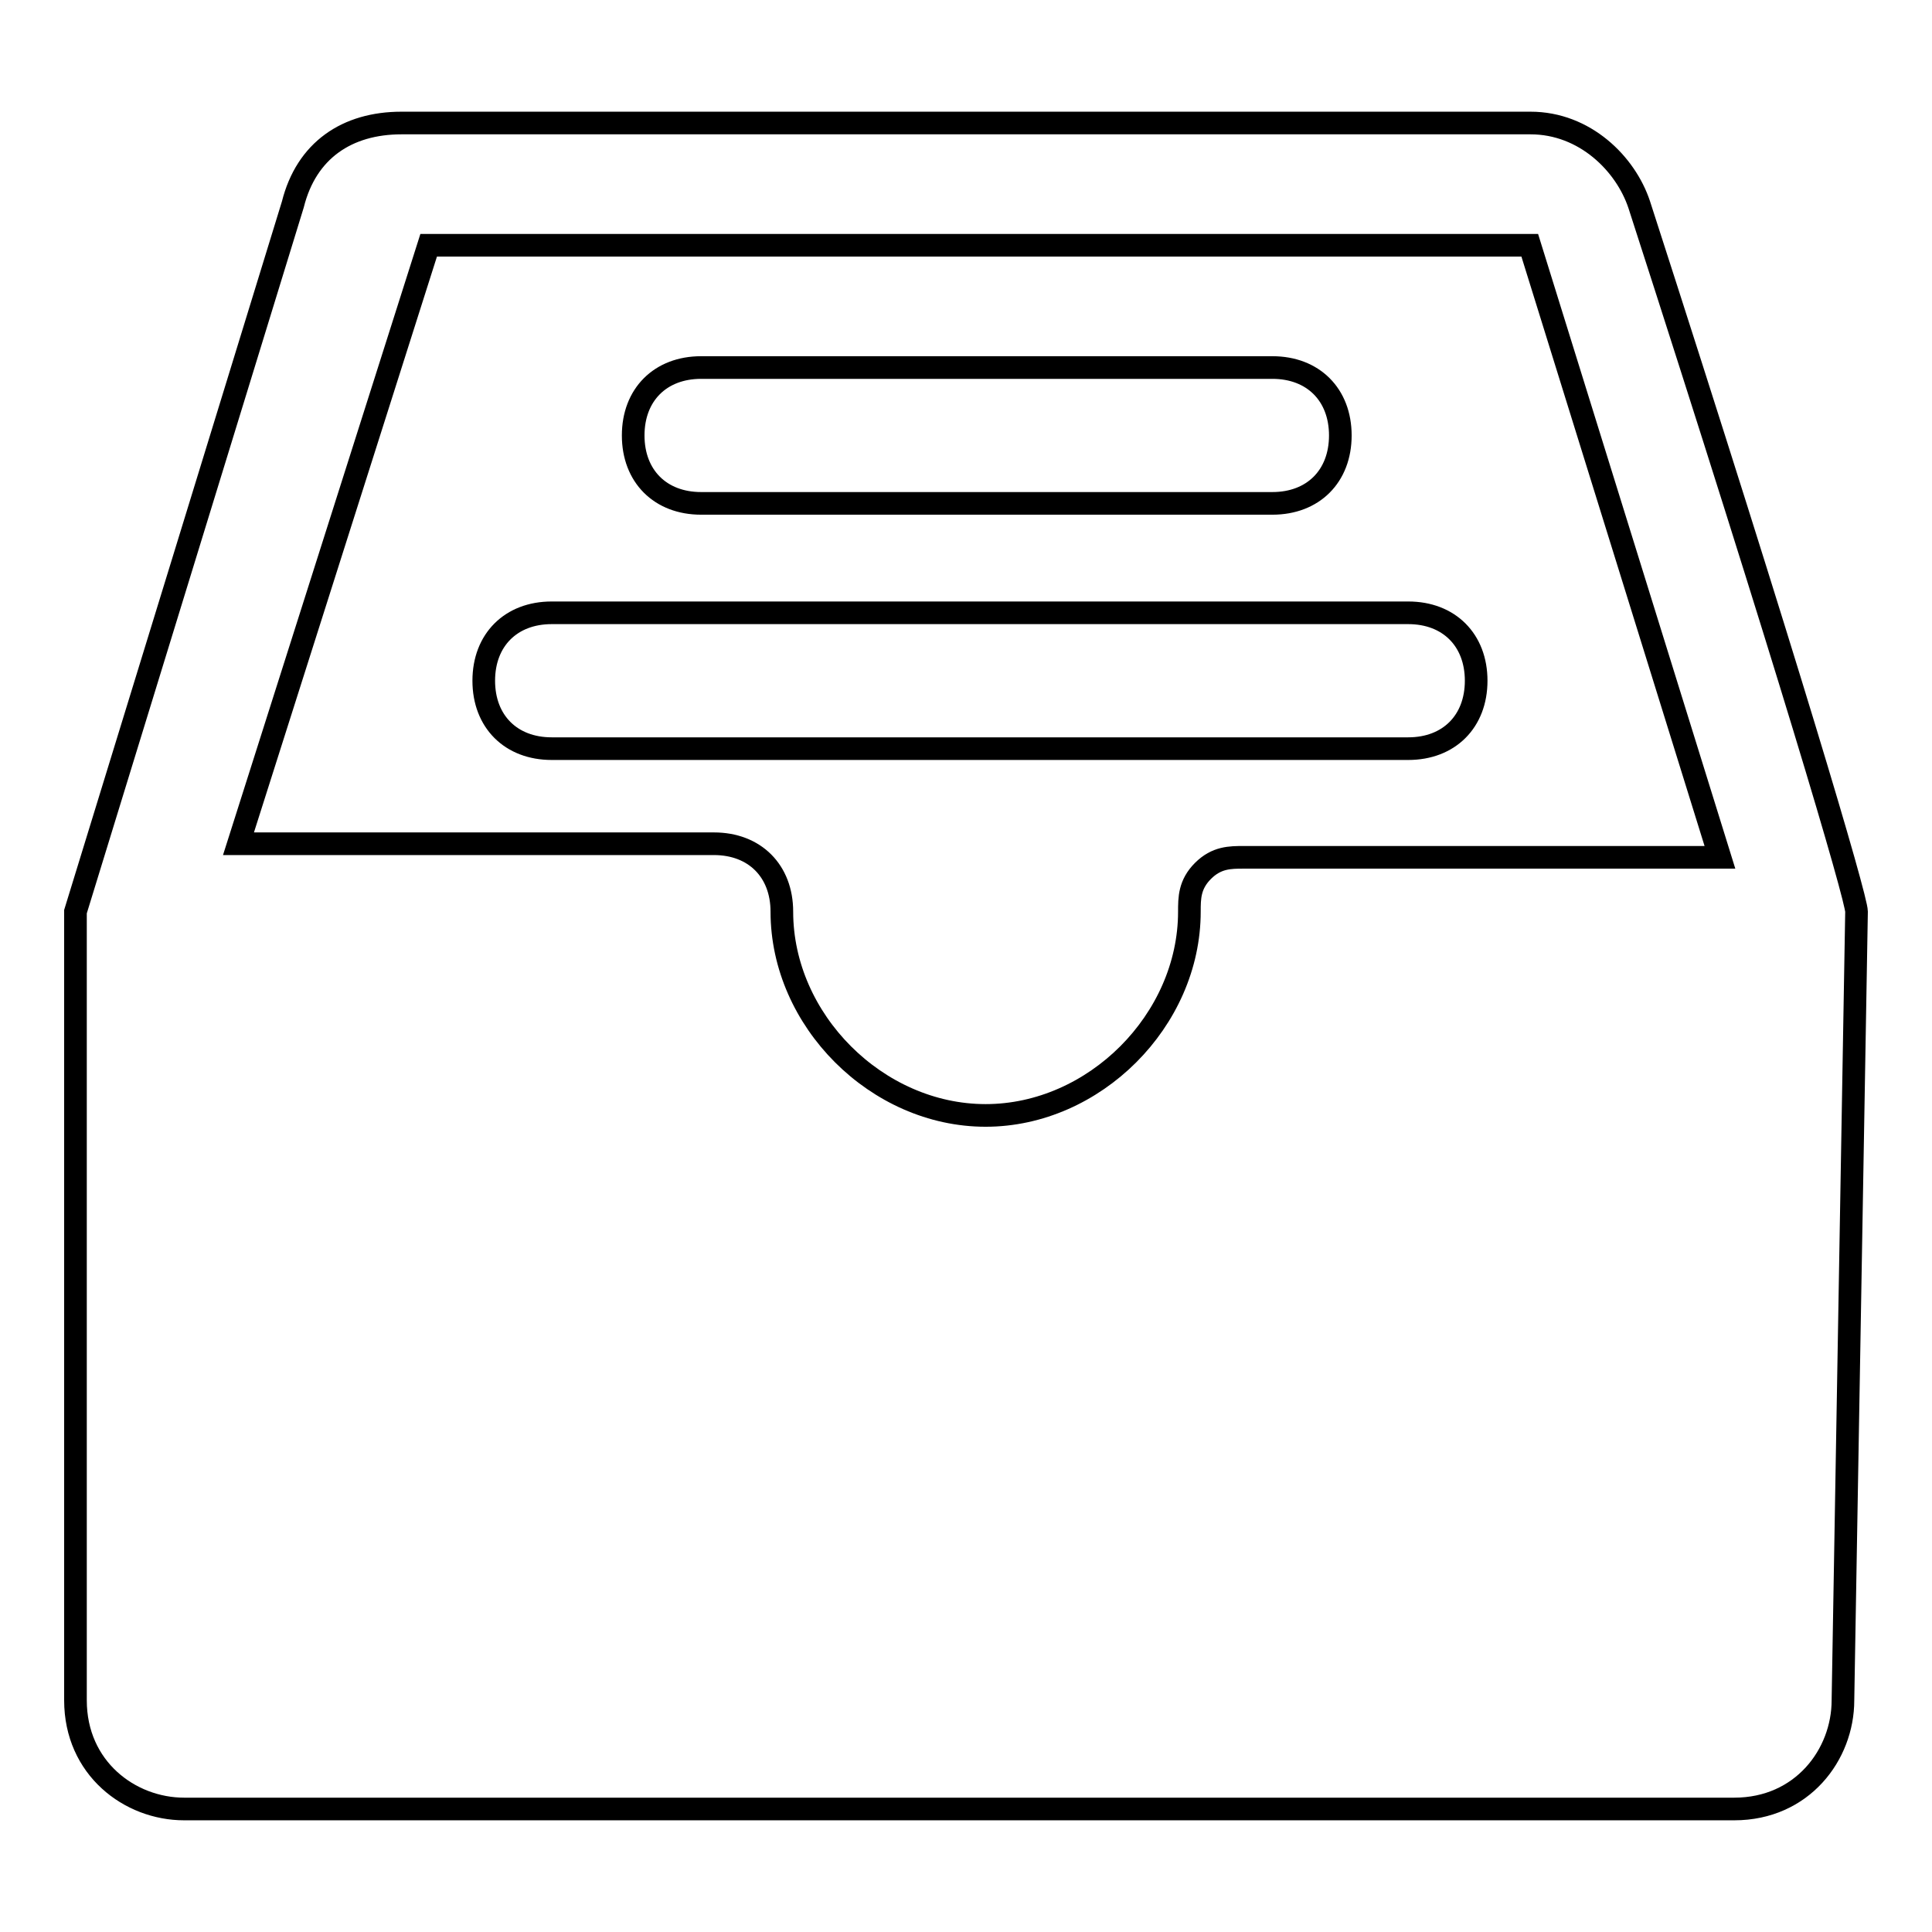 <?xml version="1.0" encoding="utf-8"?>
<!-- Svg Vector Icons : http://www.onlinewebfonts.com/icon -->
<!DOCTYPE svg PUBLIC "-//W3C//DTD SVG 1.1//EN" "http://www.w3.org/Graphics/SVG/1.1/DTD/svg11.dtd">
<svg version="1.1" xmlns="http://www.w3.org/2000/svg" xmlns:xlink="http://www.w3.org/1999/xlink" x="0px" y="0px" viewBox="0 0 256 256" enable-background="new 0 0 256 256" xml:space="preserve">
<g> <path stroke-width="3" fill-opacity="0" stroke="#000000"  d="M246,120.8c0-1.8-9-32.4-28.8-93.7c-1.8-5.4-7.2-10.8-14.4-10.8H53.2c-7.2,0-12.6,3.6-14.4,10.8L10,120.8 v104.5c0,9,7.2,14.4,14.4,14.4h205.4c9,0,14.4-7.2,14.4-14.4L246,120.8z M56.8,32.5h145.9l25.2,81.1h-63.1c-1.8,0-3.6,0-5.4,1.8 c-1.8,1.8-1.8,3.6-1.8,5.4c0,14.4-12.6,27-27,27c-14.4,0-27-12.6-27-27c0-5.4-3.6-9-9-9H31.6L56.8,32.5z M92.9,48.7 c-5.4,0-9,3.6-9,9c0,5.4,3.6,9,9,9h75.7c5.4,0,9-3.6,9-9c0-5.4-3.6-9-9-9H92.9z M73.1,81.2c-5.4,0-9,3.6-9,9c0,5.4,3.6,9,9,9h113.5 c5.4,0,9-3.6,9-9c0-5.4-3.6-9-9-9H73.1z"/></g>
</svg>